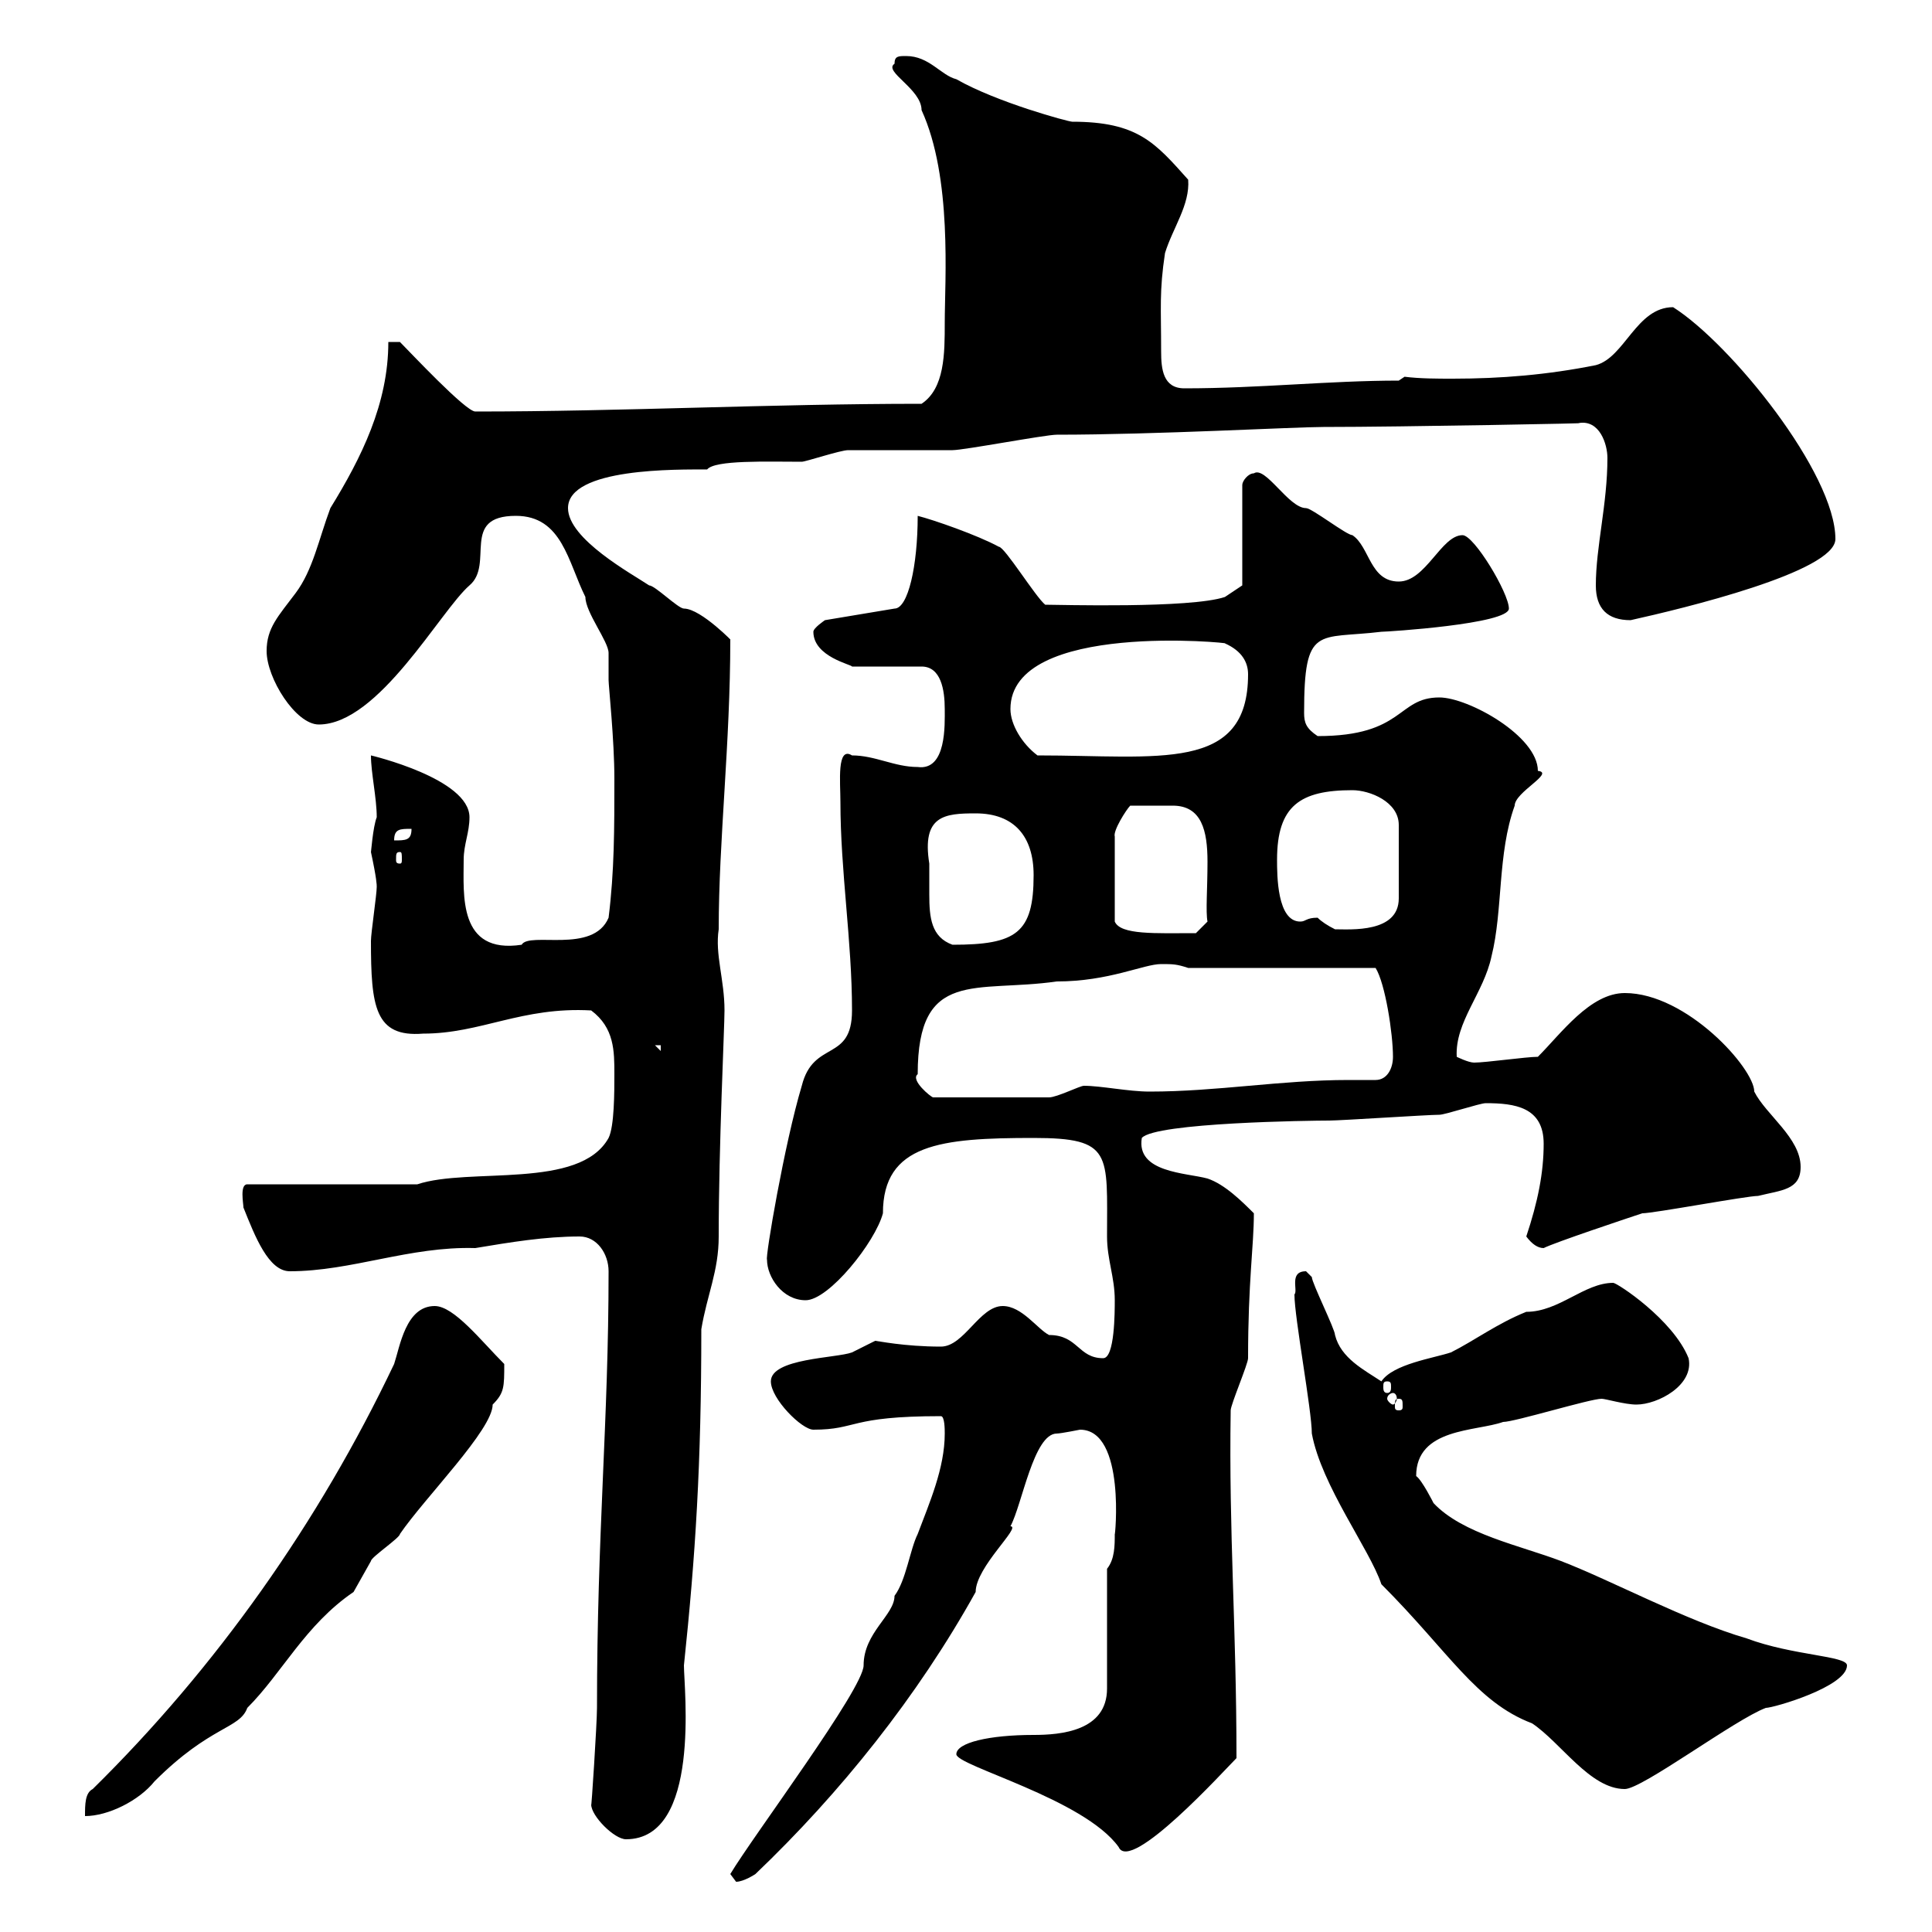 <svg xmlns="http://www.w3.org/2000/svg" xmlns:xlink="http://www.w3.org/1999/xlink" width="300" height="300"><path d="M113.40 291C113.40 291 114.30 292.20 114.30 292.20C115.50 292.20 117.30 291 117.30 291C130.50 278.40 142.50 263.40 151.50 247.20C151.50 243.30 158.70 237 156.90 237C158.70 233.70 160.50 222.60 164.10 222.60C164.70 222.60 167.70 222 167.70 222C174.90 222 173.10 239.10 173.10 238.20C173.10 240 173.10 242.10 171.90 243.60L171.90 262.20C171.90 268.80 164.70 269.40 160.50 269.40C153.60 269.40 148.50 270.60 148.50 272.40C148.50 274.20 168.30 279.30 173.70 286.80C175.50 291 190.20 274.80 192 273C192 252.60 190.80 238.20 191.10 219C191.10 218.10 193.80 211.80 193.80 210.90C193.80 198.90 194.70 193.50 194.70 188.40C192.90 186.60 190.20 183.90 187.50 183C184.20 182.10 176.40 182.10 177.30 176.70C179.40 174.30 203.70 174 206.40 174C208.20 174 221.70 173.10 223.50 173.10C224.40 173.10 229.80 171.30 230.70 171.30C235.20 171.30 239.70 171.90 239.70 177.60C239.70 182.10 238.80 186.60 237 192C237.90 193.20 238.80 193.80 239.70 193.80C241.50 192.90 252.30 189.30 255 188.40C256.80 188.40 271.20 185.70 273 185.70C276.60 184.80 279.60 184.80 279.60 181.20C279.60 176.70 274.20 173.10 272.40 169.50C272.40 165.90 261.90 154.20 252.30 154.20C246.90 154.20 242.40 160.50 238.80 164.10C237 164.10 230.70 165 228.90 165C228 165 226.20 164.10 226.20 164.10C225.90 158.70 230.40 154.20 231.60 148.50C233.40 141.30 232.50 132.60 235.20 125.10C235.20 123 241.50 120 238.80 119.70C238.80 114.30 228 108.30 223.50 108.30C216.90 108.30 218.10 114.30 204.60 114.30C202.80 113.10 202.50 112.20 202.50 110.70C202.50 96.90 204.60 99.30 214.50 98.10C215.40 98.10 234.30 96.90 234.30 94.50C234.30 92.10 228.90 83.10 227.10 83.10C223.80 83.10 221.40 90.30 217.20 90.30C212.70 90.30 212.70 84.90 210 83.10C209.10 83.10 203.70 78.90 202.80 78.90C200.10 78.90 196.50 72.30 194.70 73.50C193.80 73.50 192.90 74.70 192.90 75.30L192.90 90.90L190.20 92.70C184.80 94.50 164.40 93.90 162.30 93.90C160.80 92.70 156 84.90 155.10 84.90C151.80 83.10 144.90 80.70 142.50 80.10C142.50 87.90 141 94.50 138.90 94.50L128.10 96.30C128.10 96.30 126.30 97.50 126.30 98.10C126.30 102 132.30 103.20 132.30 103.50L143.10 103.50C146.10 103.50 146.70 107.10 146.70 110.10C146.70 112.50 147 119.70 142.50 119.10C138.90 119.10 135.90 117.30 132.30 117.30C129.90 115.80 130.50 121.50 130.50 124.50C130.50 135.30 132.30 146.10 132.30 156.90C132.30 165 126.30 161.40 124.50 168.60C121.80 177.60 118.80 195.30 119.10 195.60C119.10 198.30 121.50 201.90 125.10 201.90C128.70 201.90 135.90 192.90 137.10 188.40C137.10 177.60 146.10 176.70 160.50 176.70C172.80 176.70 171.90 179.10 171.90 192C171.90 195.60 173.10 198.30 173.10 201.90C173.10 203.70 173.10 210.90 171.30 210.90C167.40 210.90 167.40 207.30 162.90 207.30C161.10 206.40 158.70 202.80 155.70 202.80C152.10 202.80 149.70 209.10 146.10 209.10C140.40 209.10 136.20 208.20 135.90 208.20C135.90 208.20 132.30 210 132.30 210C129.90 210.90 119.70 210.90 119.70 214.50C119.70 217.20 124.50 222 126.30 222C133.20 222 131.70 219.90 146.10 219.90C146.70 219.90 146.70 222 146.70 222.60C146.70 228 144.30 233.40 142.50 238.20C141.30 240.60 140.70 245.40 138.90 247.80C138.90 250.80 134.10 253.50 134.10 258.60C134.10 262.20 117 285 113.40 291ZM91.80 280.20C91.80 282 95.40 285.60 97.20 285.60C108.90 285.60 106.20 262.20 106.20 258.60C108 241.50 108.90 227.40 108.90 206.40C109.80 201 111.60 197.40 111.60 192C111.60 177.90 112.50 159.60 112.50 156.90C112.50 152.10 111 148.20 111.60 144.30C111.60 130.50 113.40 115.50 113.40 99.30C114.30 100.20 108.90 94.50 106.20 94.50C105.30 94.50 101.70 90.90 100.80 90.90C98.10 89.10 88.20 83.70 88.20 78.90C88.20 72.60 105.30 72.90 109.80 72.90C111 71.40 119.10 71.70 124.50 71.70C125.10 71.70 130.50 69.90 131.70 69.90C133.50 69.90 146.10 69.90 147.90 69.90C149.70 69.90 162.30 67.50 164.10 67.50C179.40 67.50 201 66.30 205.50 66.30C217.80 66.30 248.70 65.70 245.10 65.70C248.40 65.10 249.60 69 249.60 71.10C249.60 78.30 247.80 84.90 247.80 90.90C247.80 94.50 249.60 96.30 253.20 96.30C261.30 94.50 285 88.80 285 83.70C285 73.50 268.80 53.40 259.80 47.70C254.10 47.70 252.30 55.50 247.80 56.70C240.30 58.20 233.10 58.80 225.60 58.80C223.20 58.80 220.50 58.80 218.10 58.50L217.20 59.10C206.40 59.10 195.60 60.30 183.90 60.30C180.60 60.30 180.30 57.30 180.30 54.60C180.30 47.70 180 45.30 180.90 39.30C182.10 35.40 184.80 31.80 184.50 27.90C179.40 22.20 176.70 18.90 166.50 18.90C165.90 18.90 154.80 15.90 148.50 12.30C146.10 11.70 144.30 8.70 140.70 8.70C139.50 8.70 138.90 8.70 138.90 9.90C137.10 11.10 143.10 13.80 143.10 17.10C147.90 27.60 146.70 43.50 146.70 50.10C146.70 54.90 146.70 60.30 143.10 62.70C119.70 62.70 96.60 63.90 73.80 63.90C72.30 63.90 63.60 54.60 62.10 53.10L60.30 53.10C60.30 62.70 56.10 71.10 51.30 78.90C49.50 83.70 48.60 88.50 45.90 92.10C43.20 95.70 41.40 97.50 41.40 101.10C41.40 105.30 45.90 112.50 49.50 112.50C58.80 112.50 68.40 94.80 72.90 90.90C76.80 87.60 71.40 80.10 80.10 80.10C87.30 80.10 88.20 87.30 90.90 92.70C90.90 95.10 94.50 99.60 94.50 101.40C94.50 103.20 94.50 104.10 94.50 105.60C94.50 106.50 95.40 114.90 95.40 120.90C95.40 128.70 95.40 135.30 94.50 142.50C92.10 148.20 82.20 144.60 81 146.70C71.10 148.20 72 138.90 72 133.50C72 131.10 72.90 129.30 72.90 126.90C72.90 120.90 57.60 117.30 57.60 117.30C57.60 120 58.50 123.90 58.50 126.90C57.90 128.40 57.60 132.60 57.60 132.30C58.50 136.50 58.50 137.40 58.50 137.70C58.50 138.90 57.60 144.90 57.60 146.10C57.60 156.30 58.20 161.10 65.70 160.50C74.70 160.50 81 156.30 91.80 156.90C95.40 159.60 95.40 163.20 95.40 166.80C95.40 169.50 95.40 174.90 94.50 176.70C90 184.80 72.90 181.20 64.80 183.90L38.40 183.90C37.20 183.90 37.80 186.90 37.80 187.50C39.60 192 41.70 197.40 45 197.40C54.60 197.40 63.60 193.50 73.80 193.80C79.20 192.90 84.60 192 90 192C92.70 192 94.50 194.70 94.50 197.40C94.50 220.80 92.70 237.90 92.70 265.20C92.70 267.60 91.80 281.40 91.80 280.20ZM14.40 277.80C13.20 278.40 13.20 280.20 13.20 282C16.80 282 21.60 279.60 24 276.60C32.70 267.90 37.20 268.50 38.40 265.20C43.80 259.80 47.40 252.30 54.90 247.20C54.90 247.20 57.60 242.40 57.60 242.40C57.60 241.80 62.10 238.80 62.10 238.20C66 232.50 76.50 222 76.50 218.10C78.30 216.30 78.30 215.40 78.30 211.80C74.70 208.20 70.50 202.80 67.50 202.80C63 202.80 62.10 209.10 61.20 211.80C49.50 236.40 33.60 258.90 14.40 277.80ZM203.70 222.60C205.20 230.70 212.70 240.60 214.50 246C225 256.50 229.20 264.30 237.90 267.60C242.40 270.60 246.90 277.80 252.30 277.80C255 277.80 269.40 267 274.20 265.20C275.40 265.20 286.80 261.90 286.80 258.60C286.80 257.10 278.40 257.10 271.20 254.40C261.90 251.70 250.20 245.40 242.40 242.40C236.10 240 227.10 238.20 222.60 233.40C222.60 233.40 220.80 229.80 219.90 229.20C219.90 221.70 229.20 222.30 233.40 220.80C235.20 220.80 246.90 217.20 248.70 217.20C249.30 217.20 252.30 218.10 254.10 218.10C257.40 218.10 263.10 215.10 262.20 210.90C259.80 204.90 251.10 199.20 250.50 199.20C246 199.20 242.10 203.70 237 203.70C232.50 205.50 228.90 208.20 225.30 210C222.60 210.90 216.30 211.80 214.50 214.50C211.80 212.70 208.20 210.90 207.30 207.30C207.30 206.40 203.70 199.20 203.70 198.30C203.70 198.30 202.80 197.40 202.80 197.40C200.10 197.40 201.60 200.40 201 201C201 204.60 203.70 219 203.70 222.60ZM217.20 217.20C217.80 217.20 217.80 217.50 217.80 218.40C217.80 218.70 217.80 219 217.20 219C216.60 219 216.60 218.70 216.60 218.40C216.60 217.50 216.60 217.20 217.20 217.20ZM216.30 216.30C216.60 216.30 216.90 216.60 216.90 217.20C216.90 217.50 216.60 218.10 216.30 218.10C216 218.10 215.40 217.50 215.40 217.20C215.40 216.60 216 216.30 216.30 216.30ZM215.40 214.50C216 214.50 216 214.80 216 215.40C216 215.70 216 216.30 215.40 216.30C214.80 216.30 214.80 215.70 214.80 215.40C214.80 214.80 214.80 214.50 215.40 214.50ZM142.50 166.80C142.50 150.30 151.50 154.20 164.10 152.40C172.20 152.40 177.60 149.70 180.30 149.70C182.10 149.70 182.70 149.70 184.50 150.30L213.60 150.30C215.10 152.70 216.30 160.50 216.30 164.10C216.30 165.90 215.40 167.70 213.60 167.70C212.40 167.70 210.90 167.70 209.40 167.70C198.90 167.70 189 169.50 178.50 169.50C175.20 169.50 171 168.60 168.30 168.60C167.70 168.60 164.10 170.40 162.90 170.40L144.90 170.40C144.60 170.40 141.30 167.70 142.50 166.80ZM101.70 162.30L102.60 162.30L102.60 163.20ZM144.30 134.10C143.10 126.60 146.70 126.30 151.50 126.30C157.50 126.30 160.50 129.90 160.50 135.90C160.50 144.90 157.80 146.70 147.90 146.70C144.60 145.50 144.30 142.50 144.30 138.90C144.30 137.40 144.30 135.60 144.30 134.10ZM175.50 125.10C177.60 125.10 180 125.10 182.10 125.10C186.60 125.10 187.50 129 187.50 133.80C187.50 138 187.20 141.60 187.50 143.10L185.70 144.90C179.40 144.90 174 145.20 173.10 143.10L173.10 129.90C172.80 129 174.90 125.70 175.50 125.10ZM204.60 142.50C202.80 142.50 202.80 143.10 201.90 143.10C198.30 143.10 198.30 135.90 198.30 133.50C198.30 125.10 201.90 122.70 210 122.70C212.70 122.70 217.20 124.50 217.20 128.10L217.20 139.50C217.20 144.90 209.70 144.30 207.30 144.30C206.10 143.70 205.20 143.10 204.60 142.50ZM62.10 132.30C62.40 132.30 62.40 132.60 62.40 133.50C62.40 133.80 62.40 134.10 62.10 134.10C61.50 134.10 61.50 133.80 61.50 133.50C61.50 132.60 61.50 132.30 62.10 132.30ZM63.90 128.70C63.90 130.50 63 130.50 61.20 130.50C61.20 128.70 62.10 128.70 63.90 128.70ZM156.90 110.10C156.90 96.30 191.70 99.90 190.20 99.90C192.90 101.10 193.80 102.90 193.80 104.70C193.80 120 180 117.30 161.10 117.30C158.70 115.50 156.90 112.50 156.90 110.10Z"/></svg>